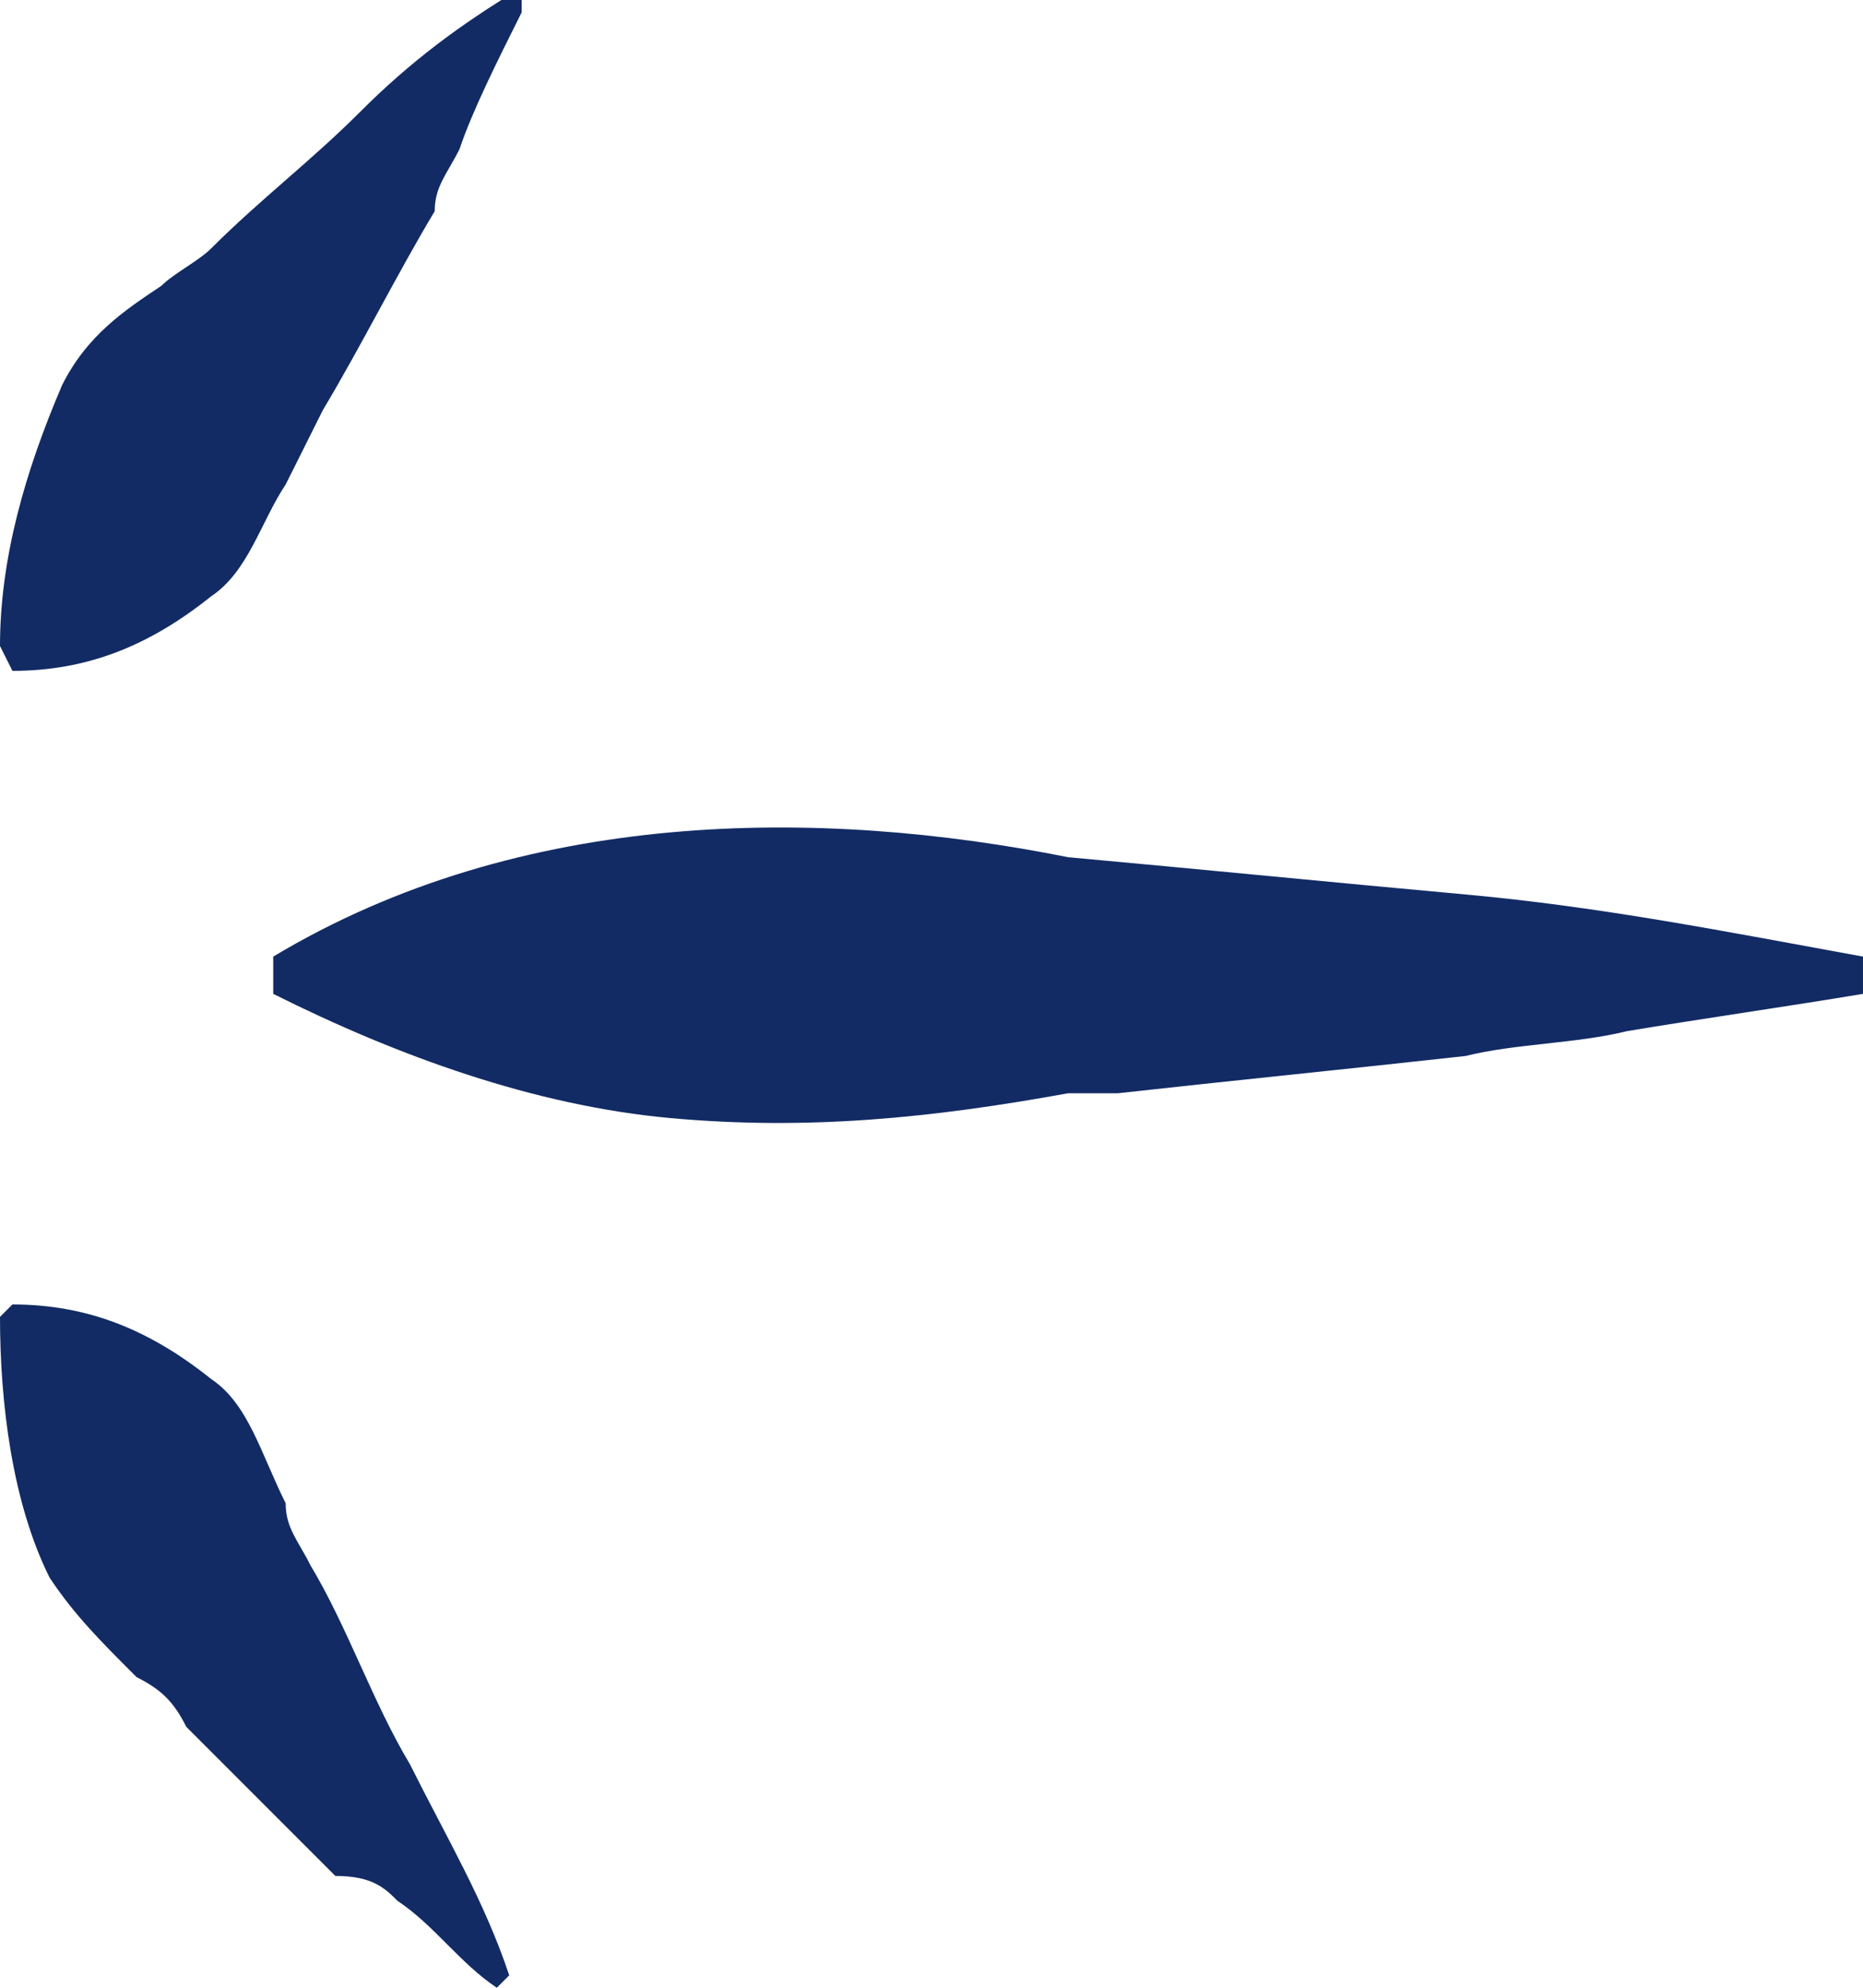 <?xml version="1.0" encoding="utf-8"?>
<!-- Generator: Adobe Illustrator 19.0.0, SVG Export Plug-In . SVG Version: 6.00 Build 0)  -->
<svg version="1.1" id="Layer_1" xmlns="http://www.w3.org/2000/svg" xmlns:xlink="http://www.w3.org/1999/xlink" x="0px" y="0px"
	 viewBox="-298 389 15 16" style="enable-background:new -298 389 15 16;" xml:space="preserve">
<style type="text/css">
	.st0{fill:#122B64;}
</style>
<path class="st0" d="M-284.9,397.3c-0.4,0.1-0.9,0.1-1.3,0.2c-0.9,0.1-1.9,0.2-2.8,0.3l0,0c-0.1,0-0.3,0-0.4,0
	c-1.1,0.2-2.1,0.3-3.2,0.2c-1.1-0.1-2.2-0.5-3.2-1v-0.3c1-0.6,2.1-0.9,3.2-1c1.1-0.1,2.2,0,3.2,0.2c1.1,0.1,2.1,0.2,3.2,0.3
	c1.1,0.1,2.1,0.3,3.2,0.5v0.3C-283.6,397.1-284.3,397.2-284.9,397.3z M-293.8,389.1c-0.2,0.4-0.4,0.8-0.5,1.1
	c-0.1,0.2-0.2,0.3-0.2,0.5c-0.3,0.5-0.6,1.1-0.9,1.6c-0.1,0.2-0.2,0.4-0.3,0.6c-0.2,0.3-0.3,0.7-0.6,0.9c-0.5,0.4-1,0.6-1.6,0.6
	l-0.1-0.2c0-0.7,0.2-1.4,0.5-2.1c0.2-0.4,0.5-0.6,0.8-0.8c0.1-0.1,0.3-0.2,0.4-0.3c0.4-0.4,0.8-0.7,1.2-1.1s0.8-0.7,1.3-1
	L-293.8,389.1z M-294.8,404.3c0.3,0.2,0.5,0.5,0.8,0.7l0.1-0.1c-0.2-0.6-0.5-1.1-0.8-1.7c-0.3-0.5-0.5-1.1-0.8-1.6
	c-0.1-0.2-0.2-0.3-0.2-0.5c-0.2-0.4-0.3-0.8-0.6-1c-0.5-0.4-1-0.6-1.6-0.6l-0.1,0.1c0,0.7,0.1,1.5,0.4,2.1c0.2,0.3,0.4,0.5,0.7,0.8
	c0.2,0.1,0.3,0.2,0.4,0.4c0.4,0.4,0.8,0.8,1.2,1.2C-295,404.1-294.9,404.2-294.8,404.3z"/>
</svg>
